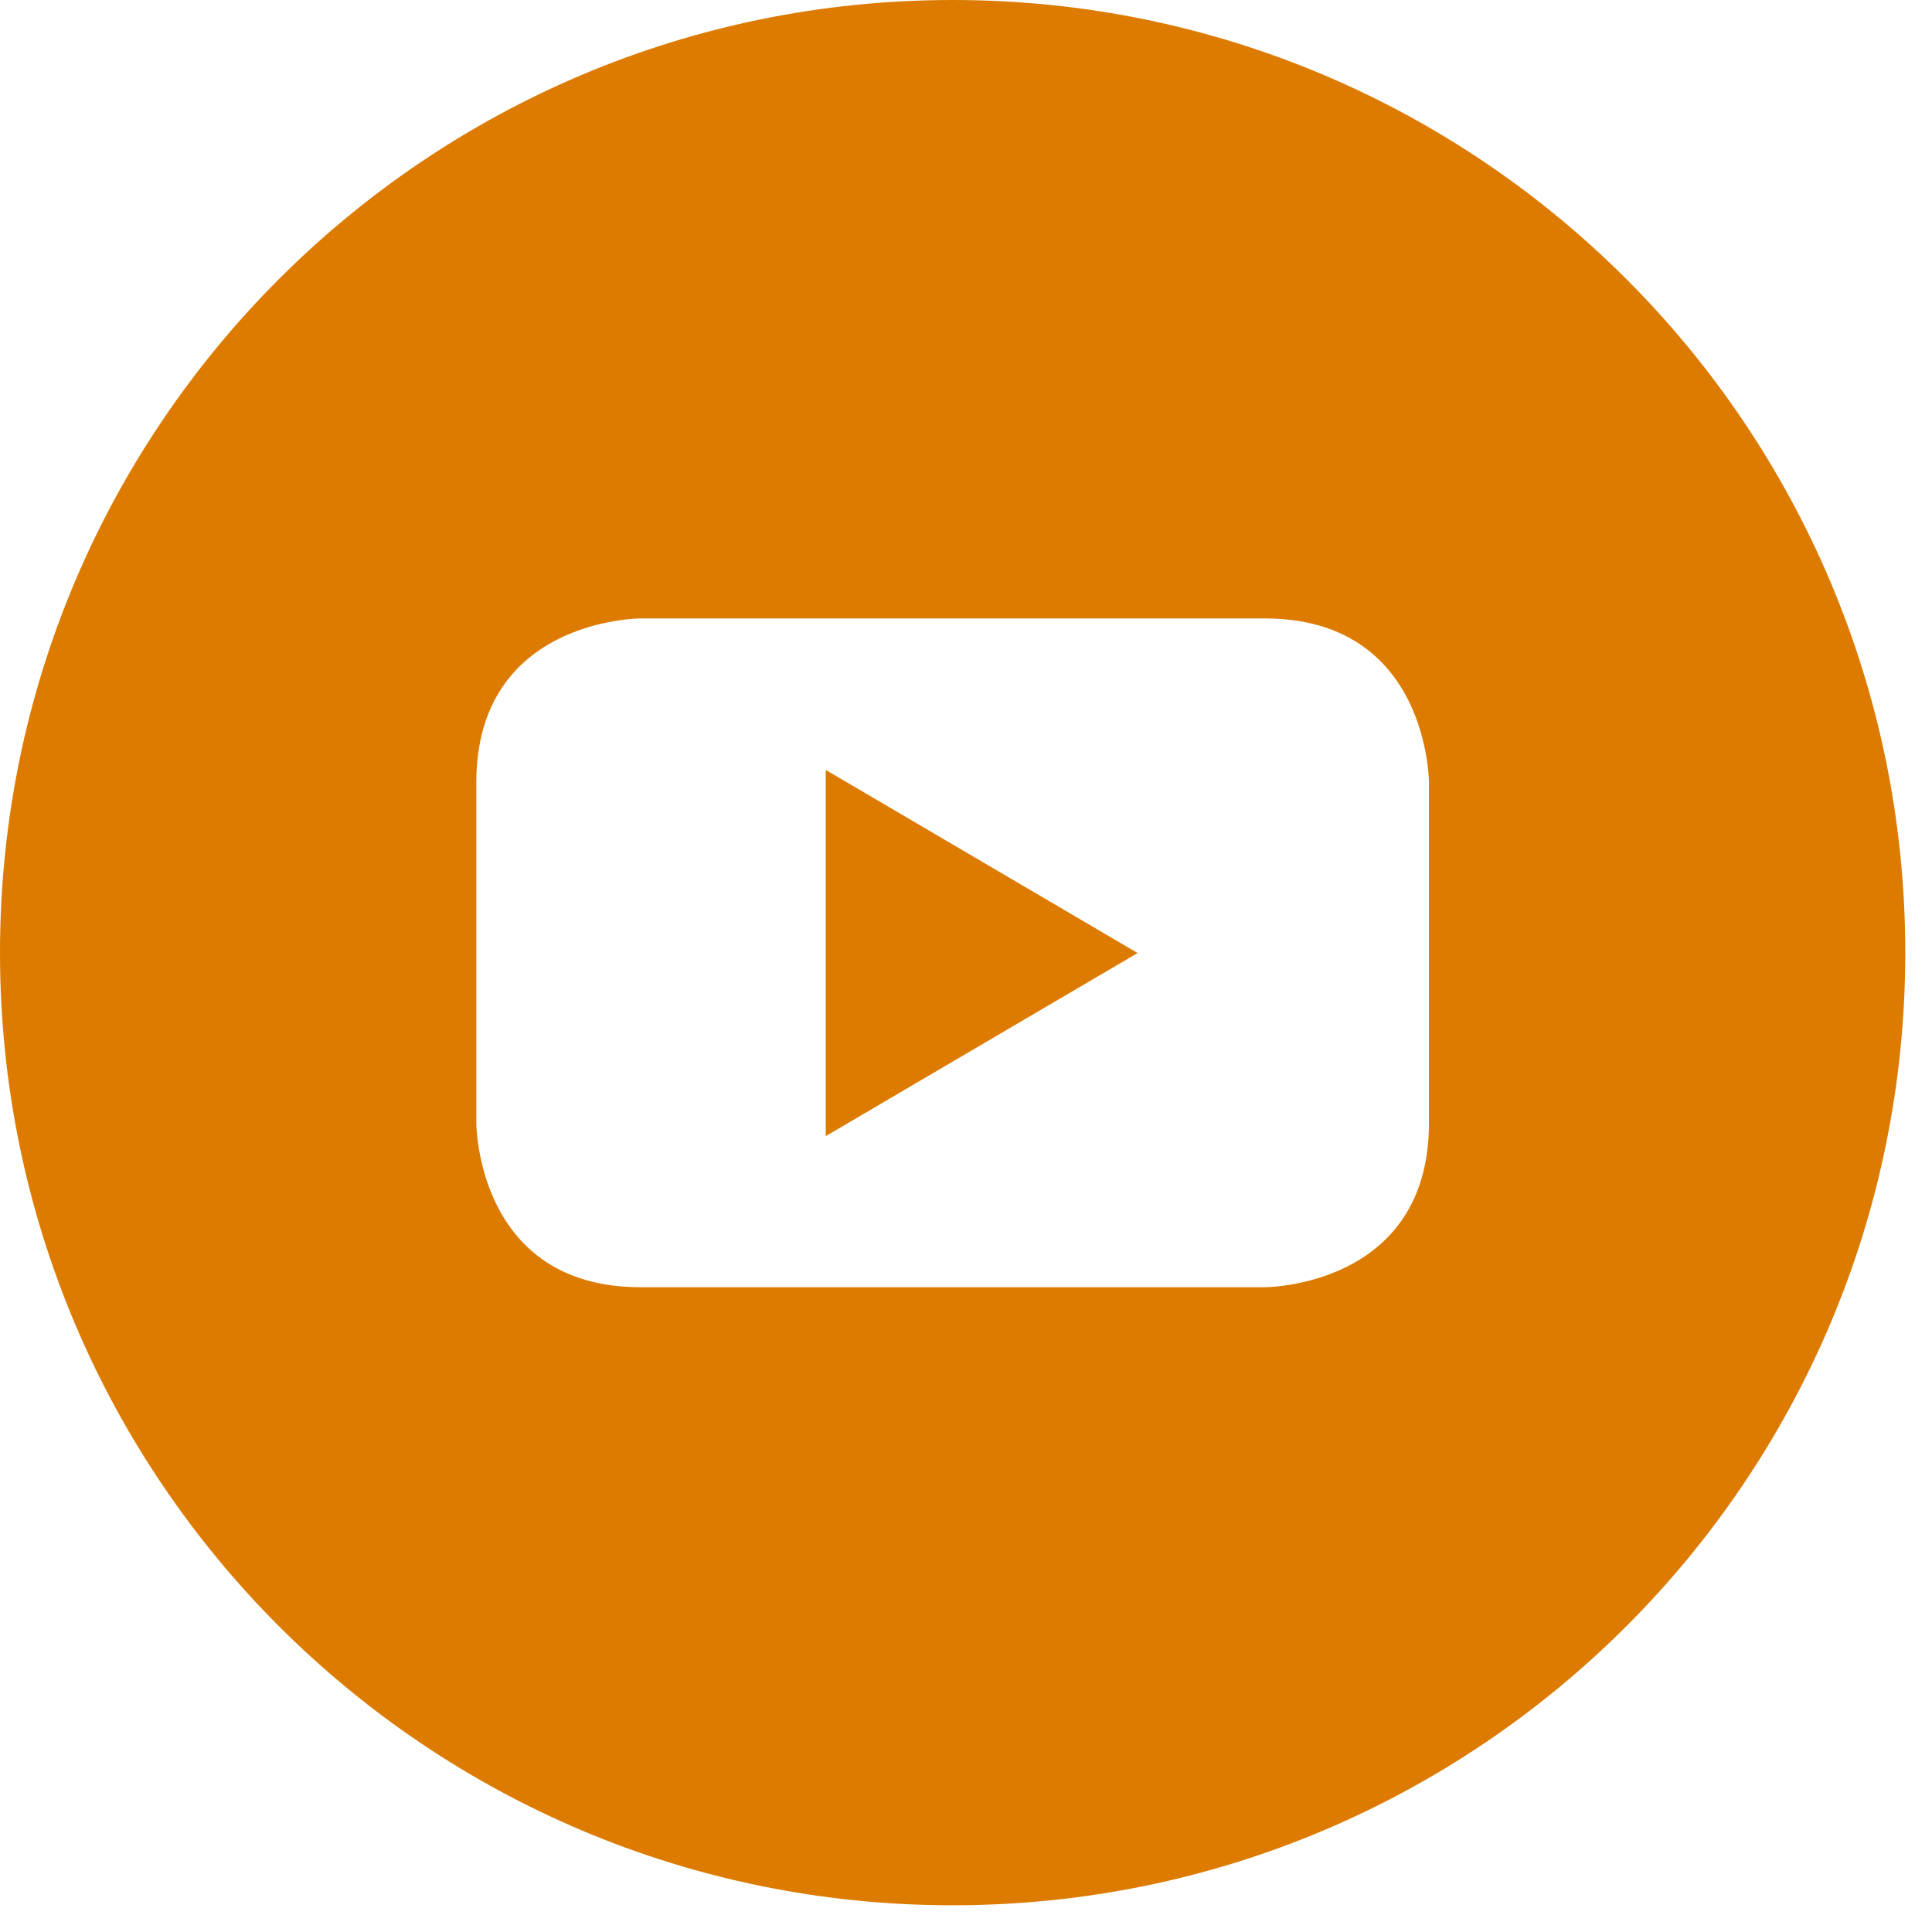 <?xml version="1.0" encoding="UTF-8"?> <svg xmlns="http://www.w3.org/2000/svg" width="35" height="35" viewBox="0 0 35 35" fill="none"> <g clip-path="url(#clip0_38_45)"> <path d="M14.959 20.582L20.609 17.265L14.959 13.948V20.582Z" fill="#DD7B00"></path> <path d="M17.258 0C7.726 0 0 7.726 0 17.258C0 26.791 7.726 34.516 17.258 34.516C26.791 34.516 34.516 26.791 34.516 17.258C34.516 7.726 26.791 0 17.258 0ZM25.887 20.346C25.887 23.319 22.914 23.319 22.914 23.319H11.602C8.629 23.319 8.629 20.346 8.629 20.346V14.177C8.629 11.204 11.602 11.204 11.602 11.204H22.914C25.887 11.204 25.887 14.177 25.887 14.177V20.346Z" fill="#DD7B00"></path> </g> <defs> <clipPath id="clip0_38_45"> <rect width="34.516" height="34.516" fill="white"></rect> </clipPath> </defs> </svg> 
